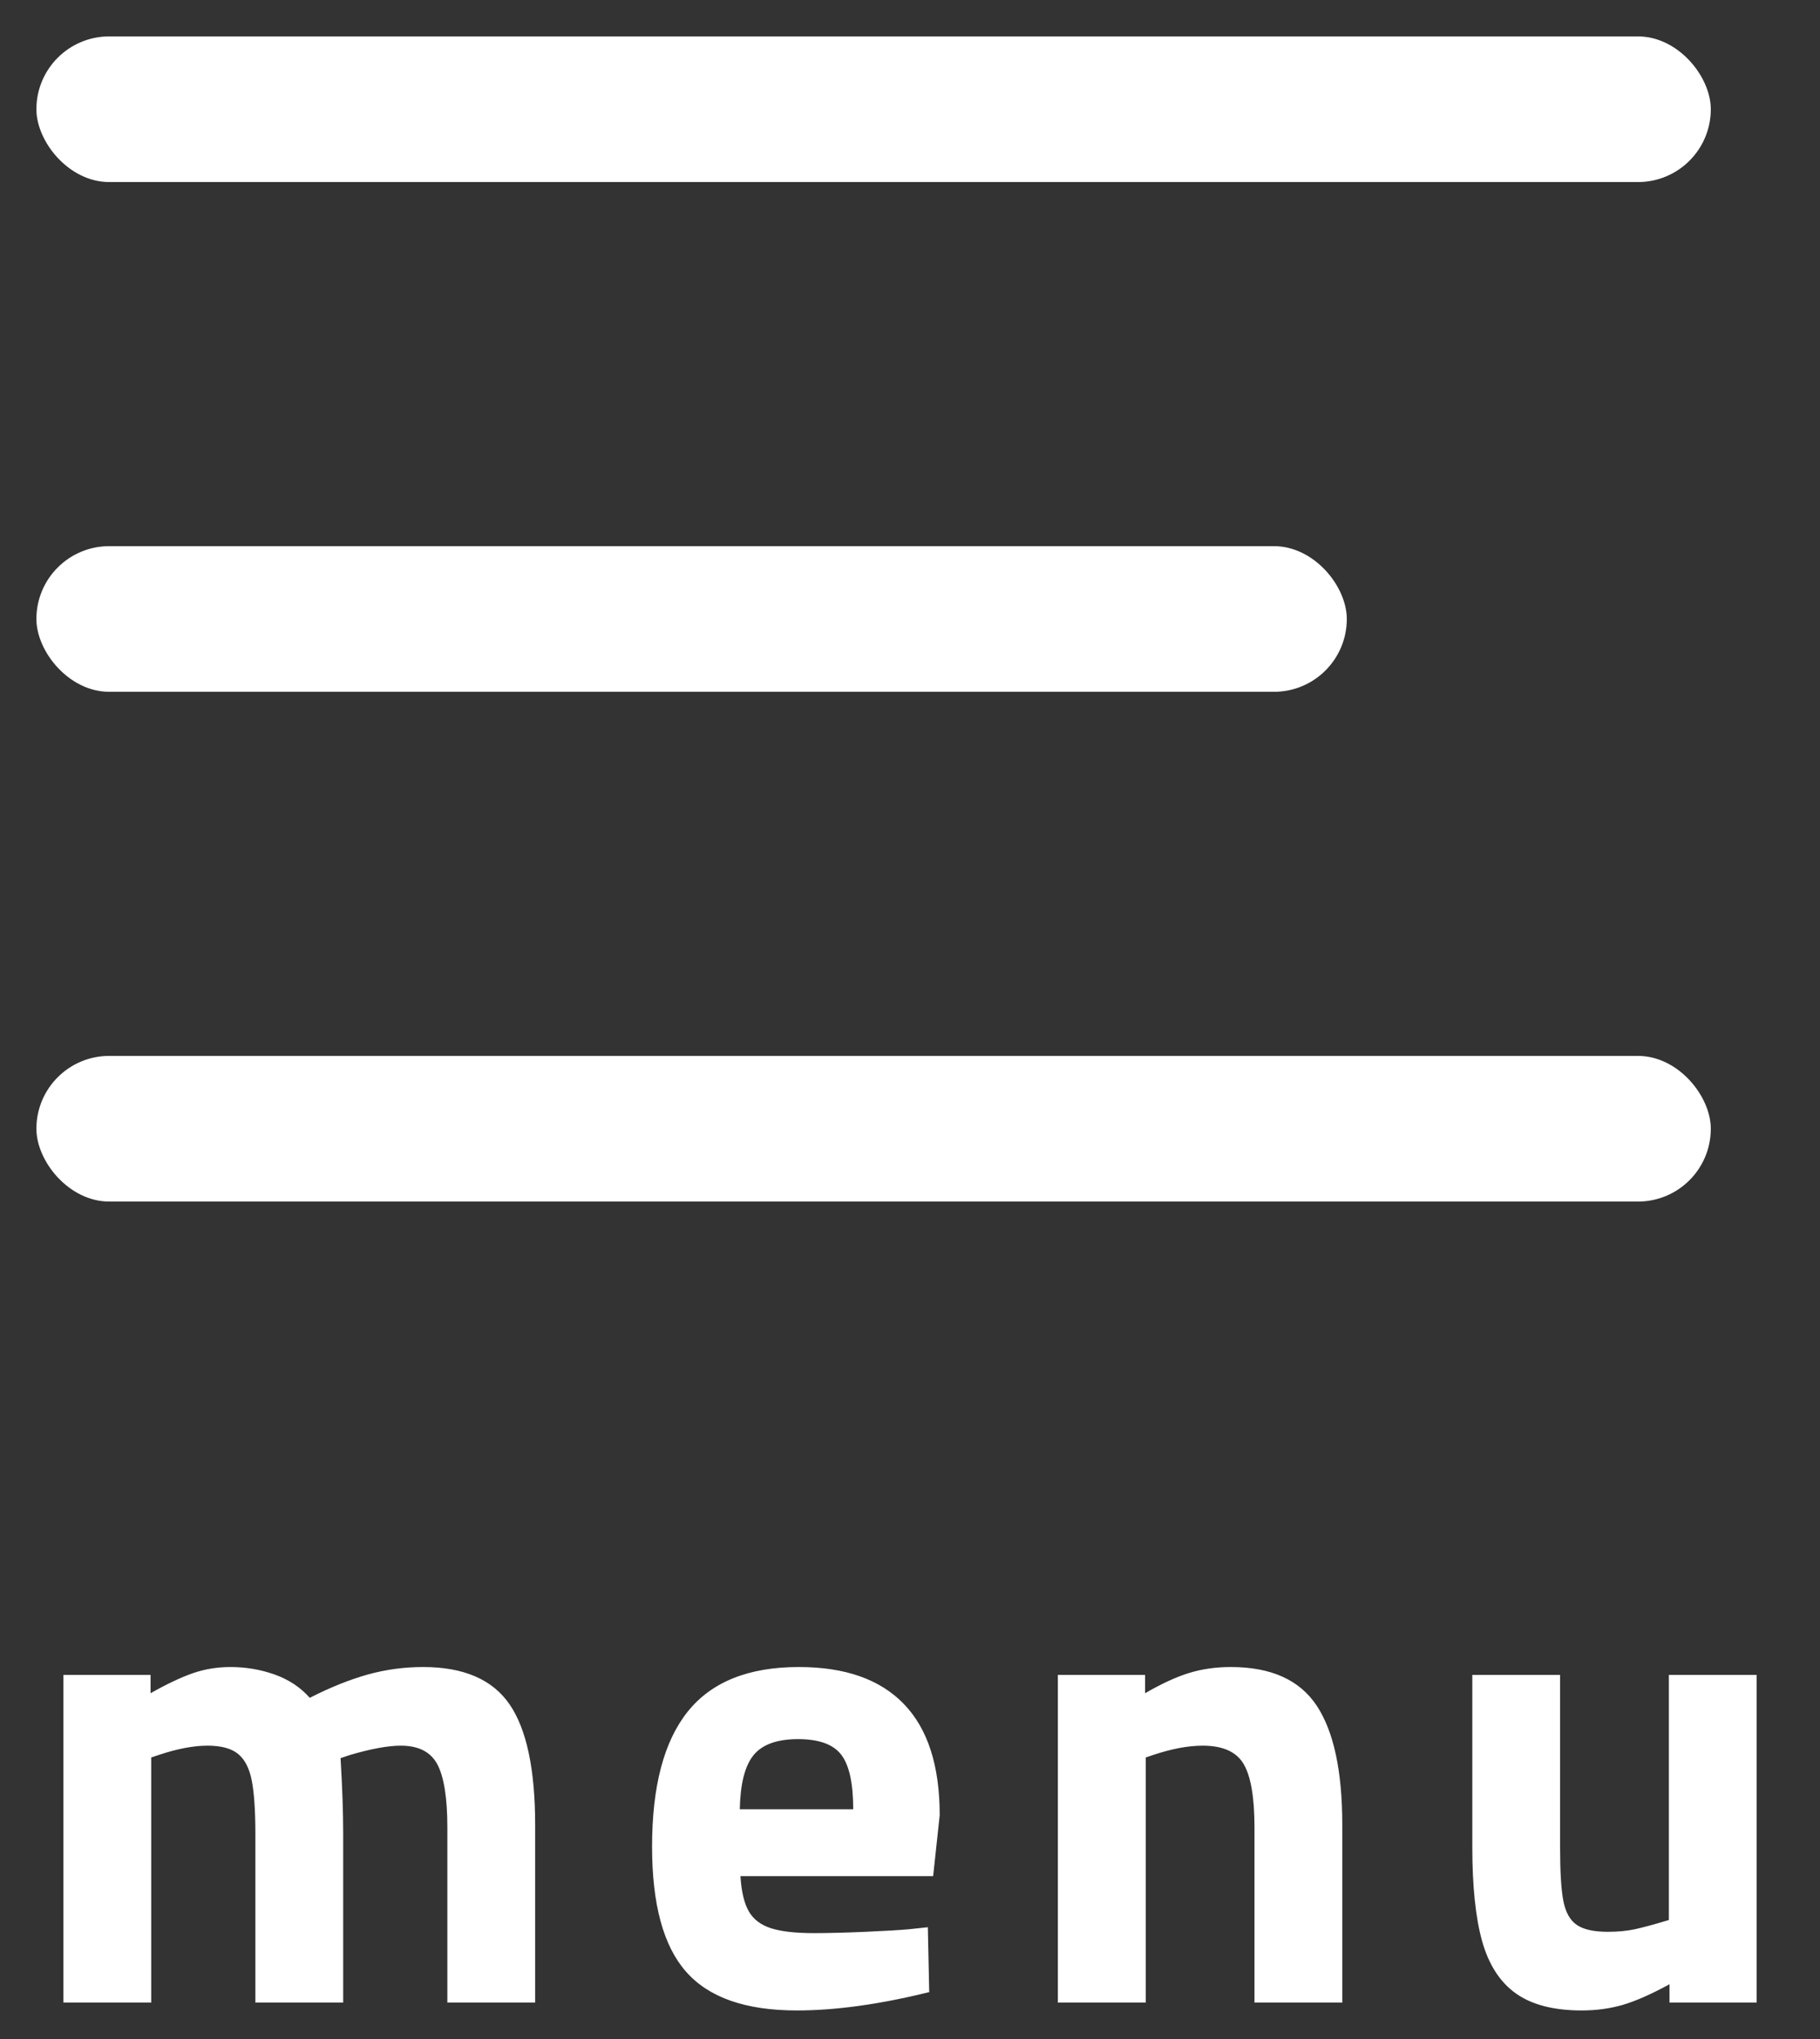 <?xml version="1.0" encoding="UTF-8"?>
<svg width="25px" height="28px" viewBox="0 0 25 28" version="1.1" xmlns="http://www.w3.org/2000/svg" xmlns:xlink="http://www.w3.org/1999/xlink">
    <rect x="0" y="0" width="25" height="28" fill="#333333" stroke="none"/>
    <!-- Generator: Sketch 53.2 (72643) - https://sketchapp.com -->
    <title>menu-button-mob</title>
    <desc>Created with Sketch.</desc>
    <g id="Page-1" stroke="none" stroke-width="1" fill="none" fill-rule="evenodd">
        <g id="Project-home-desk-v1.0" transform="translate(-334, -11)" fill="#FFFFFF" fill-rule="nonzero">
            <g id="menu-button-mob" transform="translate(334.5, 11.5)">
                <g id="blue-hamburger-menu">
                    <rect id="Rectangle" x="0" y="0" width="23" height="2" rx="1"></rect>
                    <rect id="Rectangle" x="0" y="7" width="18" height="2" rx="1"></rect>
                    <rect id="Rectangle" x="0" y="14" width="23" height="2" rx="1"></rect>
                </g>
                <path d="M0.371,22.5 L1.568,22.5 L1.568,22.752 C1.79,22.626 1.983,22.535 2.148,22.477 C2.313,22.42 2.485,22.392 2.666,22.392 C2.876,22.392 3.078,22.426 3.273,22.495 C3.468,22.565 3.628,22.671 3.755,22.815 C4.037,22.671 4.302,22.565 4.551,22.495 C4.8,22.426 5.053,22.392 5.312,22.392 C5.87,22.392 6.265,22.563 6.5,22.905 C6.734,23.247 6.851,23.799 6.851,24.561 L6.851,27 L5.645,27 L5.645,24.597 C5.645,24.195 5.6,23.907 5.51,23.733 C5.419,23.559 5.252,23.472 5.006,23.472 C4.831,23.472 4.601,23.514 4.313,23.598 L4.178,23.643 C4.202,24.045 4.214,24.387 4.214,24.669 L4.214,27 L3.008,27 L3.008,24.687 C3.008,24.363 2.991,24.117 2.958,23.949 C2.925,23.781 2.862,23.66 2.769,23.584 C2.676,23.509 2.537,23.472 2.351,23.472 C2.158,23.472 1.937,23.514 1.685,23.598 L1.577,23.634 L1.577,27 L0.371,27 L0.371,22.5 Z M10.445,27.108 C9.743,27.108 9.237,26.931 8.925,26.577 C8.612,26.223 8.457,25.65 8.457,24.858 C8.457,24.03 8.62,23.412 8.947,23.004 C9.274,22.596 9.782,22.392 10.473,22.392 C11.109,22.392 11.59,22.561 11.917,22.901 C12.244,23.24 12.408,23.748 12.408,24.426 L12.318,25.263 L9.671,25.263 C9.684,25.473 9.721,25.633 9.784,25.744 C9.847,25.856 9.949,25.933 10.09,25.979 C10.231,26.024 10.427,26.046 10.68,26.046 C10.878,26.046 11.114,26.04 11.39,26.028 C11.667,26.016 11.867,26.004 11.993,25.992 L12.245,25.965 L12.264,26.856 C11.585,27.024 10.98,27.108 10.445,27.108 Z M11.22,24.345 C11.22,23.985 11.164,23.735 11.053,23.593 C10.942,23.452 10.746,23.382 10.463,23.382 C10.175,23.382 9.972,23.455 9.851,23.602 C9.731,23.75 9.669,23.997 9.662,24.345 L11.22,24.345 Z M14.031,22.5 L15.229,22.5 L15.229,22.752 C15.457,22.62 15.659,22.527 15.836,22.473 C16.013,22.419 16.203,22.392 16.407,22.392 C16.96,22.392 17.352,22.569 17.587,22.923 C17.821,23.277 17.938,23.823 17.938,24.561 L17.938,27 L16.732,27 L16.732,24.597 C16.732,24.183 16.682,23.892 16.583,23.724 C16.484,23.556 16.297,23.472 16.02,23.472 C15.822,23.472 15.598,23.514 15.345,23.598 L15.238,23.634 L15.238,27 L14.031,27 L14.031,22.5 Z M21.227,27.108 C20.842,27.108 20.541,27.03 20.322,26.874 C20.103,26.718 19.949,26.478 19.858,26.154 C19.768,25.83 19.724,25.398 19.724,24.858 L19.724,22.5 L20.93,22.5 L20.93,24.876 C20.93,25.2 20.944,25.441 20.974,25.601 C21.005,25.76 21.066,25.87 21.159,25.933 C21.252,25.997 21.394,26.028 21.587,26.028 C21.725,26.028 21.849,26.016 21.96,25.992 C22.071,25.968 22.225,25.926 22.424,25.866 L22.424,22.5 L23.63,22.5 L23.63,27 L22.433,27 L22.433,26.748 C22.18,26.886 21.966,26.98 21.789,27.032 C21.612,27.083 21.425,27.108 21.227,27.108 Z" id="menu"></path>
            </g>
        </g>
    </g>
</svg>